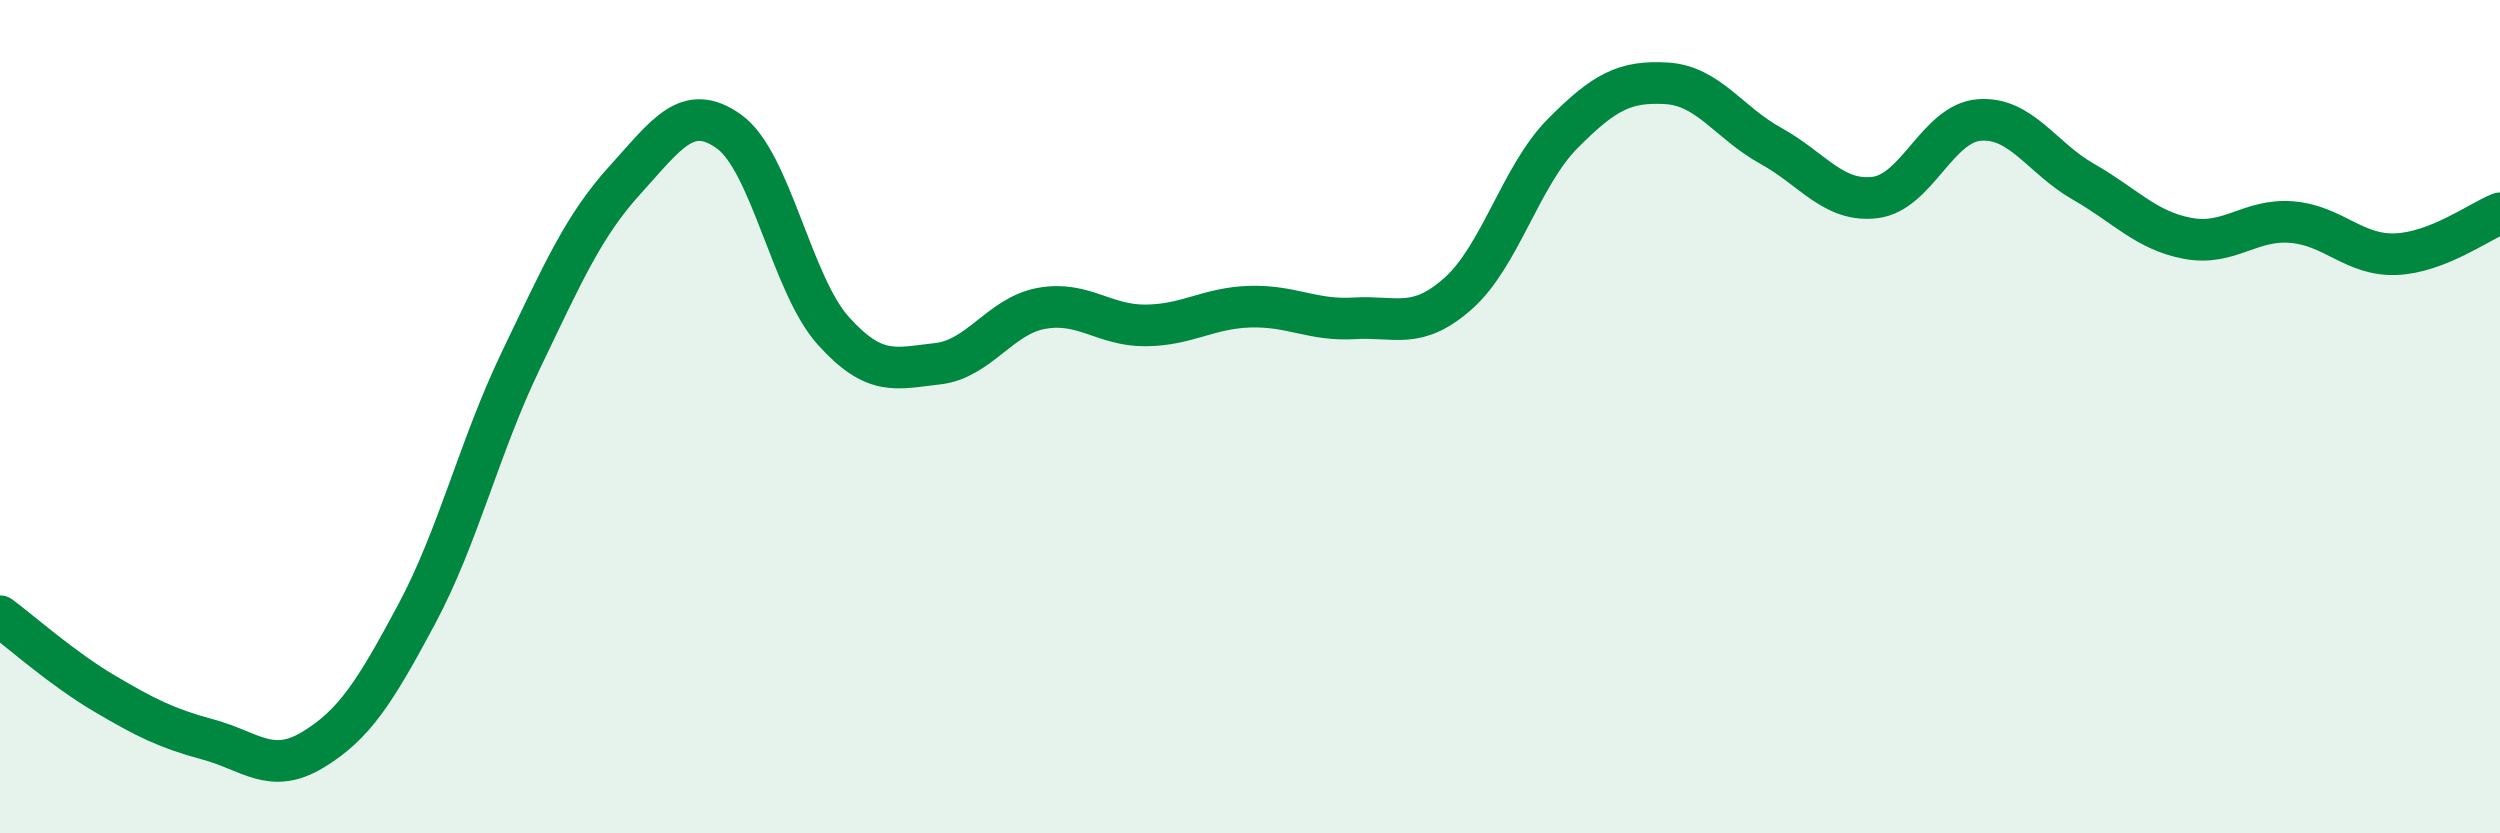 
    <svg width="60" height="20" viewBox="0 0 60 20" xmlns="http://www.w3.org/2000/svg">
      <path
        d="M 0,14.79 C 0.5,15.16 1.5,16.05 2.5,16.64 C 3.5,17.23 4,17.48 5,17.75 C 6,18.02 6.5,18.6 7.5,18 C 8.5,17.4 9,16.61 10,14.74 C 11,12.87 11.5,10.73 12.5,8.65 C 13.5,6.57 14,5.42 15,4.32 C 16,3.22 16.5,2.44 17.5,3.16 C 18.5,3.88 19,6.83 20,7.94 C 21,9.05 21.5,8.84 22.5,8.73 C 23.5,8.62 24,7.58 25,7.4 C 26,7.22 26.5,7.82 27.5,7.81 C 28.5,7.8 29,7.39 30,7.36 C 31,7.33 31.5,7.7 32.5,7.64 C 33.5,7.58 34,7.93 35,7.04 C 36,6.15 36.5,4.22 37.5,3.21 C 38.5,2.2 39,1.94 40,2 C 41,2.06 41.5,2.95 42.5,3.5 C 43.5,4.05 44,4.86 45,4.74 C 46,4.62 46.5,2.96 47.5,2.88 C 48.5,2.8 49,3.79 50,4.36 C 51,4.93 51.5,5.53 52.5,5.72 C 53.5,5.91 54,5.25 55,5.33 C 56,5.41 56.5,6.14 57.5,6.1 C 58.5,6.06 59.5,5.32 60,5.12L60 20L0 20Z"
        fill="#008740"
        opacity="0.1"
        stroke-linecap="round"
        stroke-linejoin="round"
      />
      <path
        d="M 0,14.79 C 0.5,15.16 1.5,16.05 2.5,16.64 C 3.5,17.23 4,17.48 5,17.75 C 6,18.02 6.5,18.6 7.5,18 C 8.5,17.4 9,16.61 10,14.74 C 11,12.87 11.5,10.73 12.5,8.65 C 13.5,6.57 14,5.42 15,4.32 C 16,3.22 16.5,2.44 17.5,3.16 C 18.5,3.88 19,6.83 20,7.94 C 21,9.05 21.5,8.84 22.5,8.73 C 23.5,8.62 24,7.58 25,7.4 C 26,7.22 26.5,7.82 27.5,7.81 C 28.5,7.8 29,7.39 30,7.36 C 31,7.33 31.5,7.7 32.5,7.64 C 33.5,7.58 34,7.93 35,7.04 C 36,6.15 36.5,4.22 37.5,3.21 C 38.5,2.2 39,1.94 40,2 C 41,2.06 41.5,2.95 42.5,3.5 C 43.5,4.05 44,4.86 45,4.74 C 46,4.62 46.5,2.96 47.5,2.88 C 48.5,2.8 49,3.79 50,4.36 C 51,4.93 51.5,5.53 52.5,5.72 C 53.5,5.91 54,5.25 55,5.33 C 56,5.41 56.5,6.14 57.5,6.1 C 58.5,6.06 59.5,5.32 60,5.12"
        stroke="#008740"
        stroke-width="1"
        fill="none"
        stroke-linecap="round"
        stroke-linejoin="round"
      />
    </svg>
  